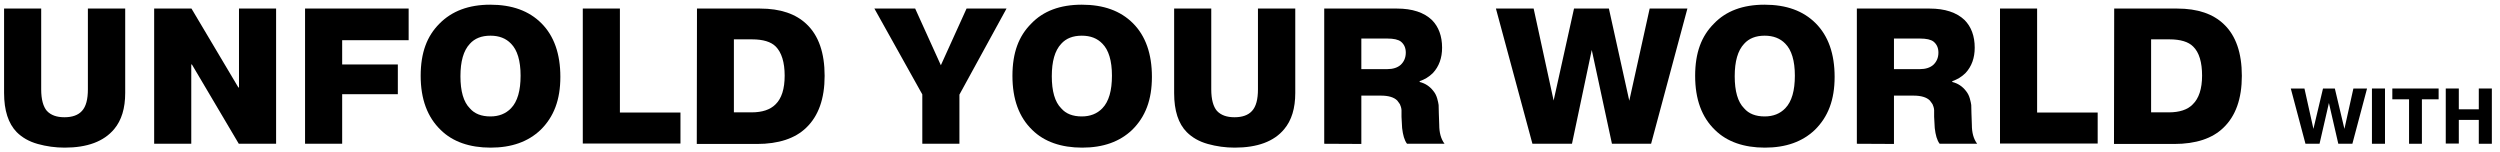 <?xml version="1.0" encoding="utf-8"?>
<!-- Generator: Adobe Illustrator 27.6.1, SVG Export Plug-In . SVG Version: 6.00 Build 0)  -->
<svg version="1.1" id="Layer_1" xmlns="http://www.w3.org/2000/svg" xmlns:xlink="http://www.w3.org/1999/xlink" x="0px" y="0px"
	 viewBox="0 0 1226 74.7" style="enable-background:new 0 0 1226 74.7;" xml:space="preserve">
<g>
	<path d="M61.4,4.2v41.4c0,7.5-1.8,13.4-5.4,17.7c-5.1,6.1-13.2,9.1-24.3,9.1c-4.5,0-8.9-0.6-13.2-1.8c-4.3-1.2-7.7-3.2-10.3-5.8
		C4.1,60.6,2,54.2,2,45.6V4.2h18.2v39.6c0,5,1,8.5,2.8,10.6c2,2.1,4.8,3.1,8.6,3.1s6.7-1,8.6-3.1c2-2.2,2.9-5.7,2.9-10.6V4.2H61.4
		L61.4,4.2z"/>
	<path d="M94.1,31.6h-0.3v38.9H75.6V4.2h18.3l23,38.7h0.3V4.2h18.2v66.3h-18.3L94.1,31.6z"/>
	<path d="M167.8,31.6h27.3v14.6h-27.3v24.3h-18.2V4.2h50.8v15.5h-32.6V31.6z"/>
	<path d="M240.4,2.3c10.7,0,19,3,25.1,9.1c6.2,6.2,9.3,15,9.3,26.3s-3.2,19.6-9.7,26c-6.1,5.8-14.2,8.7-24.5,8.7s-18.6-2.9-24.4-8.6
		c-6.6-6.3-9.9-15.2-9.9-26.6s3.1-19.5,9.2-25.6C221.6,5.4,229.9,2.3,240.4,2.3L240.4,2.3z M240.5,17.5c-4.3,0-7.7,1.3-10.1,4
		c-3.1,3.3-4.6,8.6-4.6,15.9s1.5,12.6,4.6,15.7c2.3,2.7,5.7,4,10.1,4c4.1,0,7.5-1.3,10.1-4c3.2-3.3,4.7-8.7,4.7-16
		s-1.6-12.6-4.7-15.7C248.1,18.8,244.8,17.5,240.5,17.5z"/>
	<path d="M333.7,55.2v15.2h-47.9V4.2H304v51H333.7z"/>
	<path d="M341.8,4.2h30.9c10,0,17.6,2.6,22.9,7.7c5.9,5.6,8.8,14.1,8.8,25.3s-3,19.7-9.1,25.5c-5.4,5.2-13.5,7.9-24.1,7.9h-29.5
		L341.8,4.2L341.8,4.2z M359.9,19.3v35.8h8.7c5.2,0,9.1-1.3,11.7-3.9c3-2.9,4.5-7.6,4.5-14.1s-1.5-11.4-4.4-14.3
		c-2.3-2.3-6.2-3.5-11.6-3.5L359.9,19.3L359.9,19.3z"/>
	<path d="M461.4,32L474,4.2h19.6l-23.1,42.2v24.1h-18.2V46.3L428.8,4.2h20L461.4,32L461.4,32z"/>
	<path d="M530.5,2.3c10.7,0,19,3,25.1,9.1c6.2,6.2,9.3,15,9.3,26.3s-3.2,19.6-9.7,26c-6.1,5.8-14.2,8.7-24.5,8.7s-18.6-2.9-24.4-8.6
		c-6.6-6.3-9.8-15.2-9.8-26.6s3.1-19.5,9.2-25.6C511.6,5.4,519.9,2.3,530.5,2.3L530.5,2.3z M530.5,17.5c-4.3,0-7.7,1.3-10.1,4
		c-3.1,3.3-4.6,8.6-4.6,15.9s1.5,12.6,4.6,15.7c2.3,2.7,5.7,4,10.1,4c4.1,0,7.5-1.3,10.1-4c3.2-3.3,4.7-8.7,4.7-16
		s-1.6-12.6-4.7-15.7C538.1,18.8,534.8,17.5,530.5,17.5z"/>
	<path d="M635.2,4.2v41.4c0,7.5-1.8,13.4-5.4,17.7c-5,6.1-13.2,9.1-24.3,9.1c-4.5,0-8.9-0.6-13.2-1.8c-4.3-1.2-7.7-3.2-10.3-5.8
		c-4.1-4.1-6.2-10.5-6.2-19.1V4.2H594v39.6c0,5,1,8.5,2.8,10.6c2,2.1,4.8,3.1,8.6,3.1s6.7-1,8.6-3.1c2-2.2,2.9-5.7,2.9-10.6V4.2
		H635.2L635.2,4.2z"/>
	<path d="M649.4,70.5V4.2h35.7c7.5,0,13.2,1.9,17.1,5.6c3.3,3.3,5,7.9,5,13.6c0,5-1.5,9.2-4.5,12.4c-1.9,1.9-4.1,3.2-6.5,4v0.4
		c2.8,0.7,5,2.2,6.7,4.4c0.9,1.1,1.5,2.3,1.9,3.7c0.4,1.4,0.6,2.5,0.7,3.2c0,0.7,0.1,2.1,0.1,4.1l0.2,5.6c0,3.8,0.8,6.9,2.6,9.3
		h-18.4c-1.3-1.7-2-4.3-2.4-7.7l-0.3-5.5v-0.8c0-0.4,0-0.7,0-0.8c0-0.2,0-0.4,0-0.8s0-0.7,0-0.9c0-0.2-0.1-0.5-0.1-0.8
		c-0.1-0.3-0.1-0.6-0.2-0.8c-0.1-0.2-0.2-0.5-0.3-0.8c-0.1-0.3-0.2-0.6-0.4-0.8c-0.2-0.2-0.3-0.5-0.5-0.7c-0.2-0.2-0.4-0.5-0.6-0.8
		c-1.6-1.6-4.3-2.4-8-2.4h-9.6v23.7L649.4,70.5L649.4,70.5z M667.6,18.9v15h12.7c2.8,0,5-0.7,6.6-2.1c1.6-1.5,2.5-3.5,2.5-6
		c0-2.3-0.8-4.1-2.4-5.4c-1.3-1-3.5-1.5-6.7-1.5L667.6,18.9L667.6,18.9z"/>
	<path d="M780.6,24.5l-9.7,46h-19.4L733.6,4.2h18.5l9.8,45.1l10-45.1h17.1l10,45.2L809,4.2h18.5l-17.8,66.3h-19.2L780.6,24.5
		L780.6,24.5z"/>
	<path d="M865.3,2.3c10.7,0,19,3,25.1,9.1c6.2,6.2,9.3,15,9.3,26.3s-3.2,19.6-9.7,26c-6.1,5.8-14.2,8.7-24.5,8.7s-18.6-2.9-24.4-8.6
		c-6.6-6.3-9.8-15.2-9.8-26.6s3.1-19.5,9.2-25.6C846.4,5.4,854.7,2.3,865.3,2.3L865.3,2.3z M865.4,17.5c-4.3,0-7.7,1.3-10.1,4
		c-3.1,3.3-4.6,8.6-4.6,15.9s1.5,12.6,4.6,15.7c2.3,2.7,5.7,4,10.1,4c4.1,0,7.5-1.3,10.1-4c3.2-3.3,4.7-8.7,4.7-16
		s-1.6-12.6-4.7-15.7C873,18.8,869.6,17.5,865.4,17.5z"/>
	<path d="M910.6,70.5V4.2h35.7c7.5,0,13.2,1.9,17.1,5.6c3.3,3.3,5,7.9,5,13.6c0,5-1.5,9.2-4.5,12.4c-1.9,1.9-4.1,3.2-6.5,4v0.4
		c2.8,0.7,5,2.2,6.7,4.4c0.9,1.1,1.5,2.3,1.9,3.7c0.4,1.4,0.6,2.5,0.7,3.2c0,0.7,0.1,2.1,0.1,4.1l0.2,5.6c0,3.8,0.8,6.9,2.6,9.3
		h-18.4c-1.3-1.7-2-4.3-2.4-7.7l-0.3-5.5v-0.8c0-0.4,0-0.7,0-0.8c0-0.2,0-0.4,0-0.8s0-0.7,0-0.9c0-0.2-0.1-0.5-0.1-0.8
		c-0.1-0.3-0.1-0.6-0.2-0.8c-0.1-0.2-0.2-0.5-0.3-0.8c-0.1-0.3-0.2-0.6-0.4-0.8c-0.2-0.2-0.3-0.5-0.5-0.7c-0.2-0.2-0.4-0.5-0.6-0.8
		c-1.6-1.6-4.3-2.4-8-2.4h-9.6v23.7L910.6,70.5L910.6,70.5z M928.8,18.9v15h12.7c2.8,0,5-0.7,6.6-2.1c1.6-1.5,2.5-3.5,2.5-6
		c0-2.3-0.8-4.1-2.4-5.4c-1.3-1-3.5-1.5-6.7-1.5L928.8,18.9L928.8,18.9z"/>
	<path d="M1028.7,55.2v15.2h-47.9V4.2H999v51H1028.7z"/>
	<path d="M1036.8,4.2h30.9c10,0,17.6,2.6,22.9,7.7c5.9,5.6,8.8,14.1,8.8,25.3s-3,19.7-9.1,25.5c-5.4,5.2-13.4,7.9-24.1,7.9h-29.5
		L1036.8,4.2L1036.8,4.2z M1054.9,19.3v35.8h8.7c5.2,0,9.2-1.3,11.7-3.9c3-2.9,4.6-7.6,4.6-14.1s-1.4-11.4-4.4-14.3
		c-2.3-2.3-6.2-3.5-11.6-3.5L1054.9,19.3L1054.9,19.3z"/>
</g>
<g>
	<path d="M1146.7,70.5l-4.6-20l-4.6,20h-6.9l-7.2-27.1h6.7l4.4,19.8l4.7-19.8h5.8l4.7,19.8l4.4-19.8h6.7l-7.2,27.1H1146.7
		L1146.7,70.5z"/>
	<path d="M1163.2,70.5V43.4h6.4v27.1H1163.2z"/>
	<path d="M1181.4,70.5V48.7h-8.2v-5.3h22.7v5.3h-8.2v21.8H1181.4z"/>
	<path d="M1215.6,58.8h-9.8v11.6h-6.4V43.4h6.4v10.2h9.8V43.4h6.4v27.1h-6.4V58.8z"/>
</g>
</svg>
